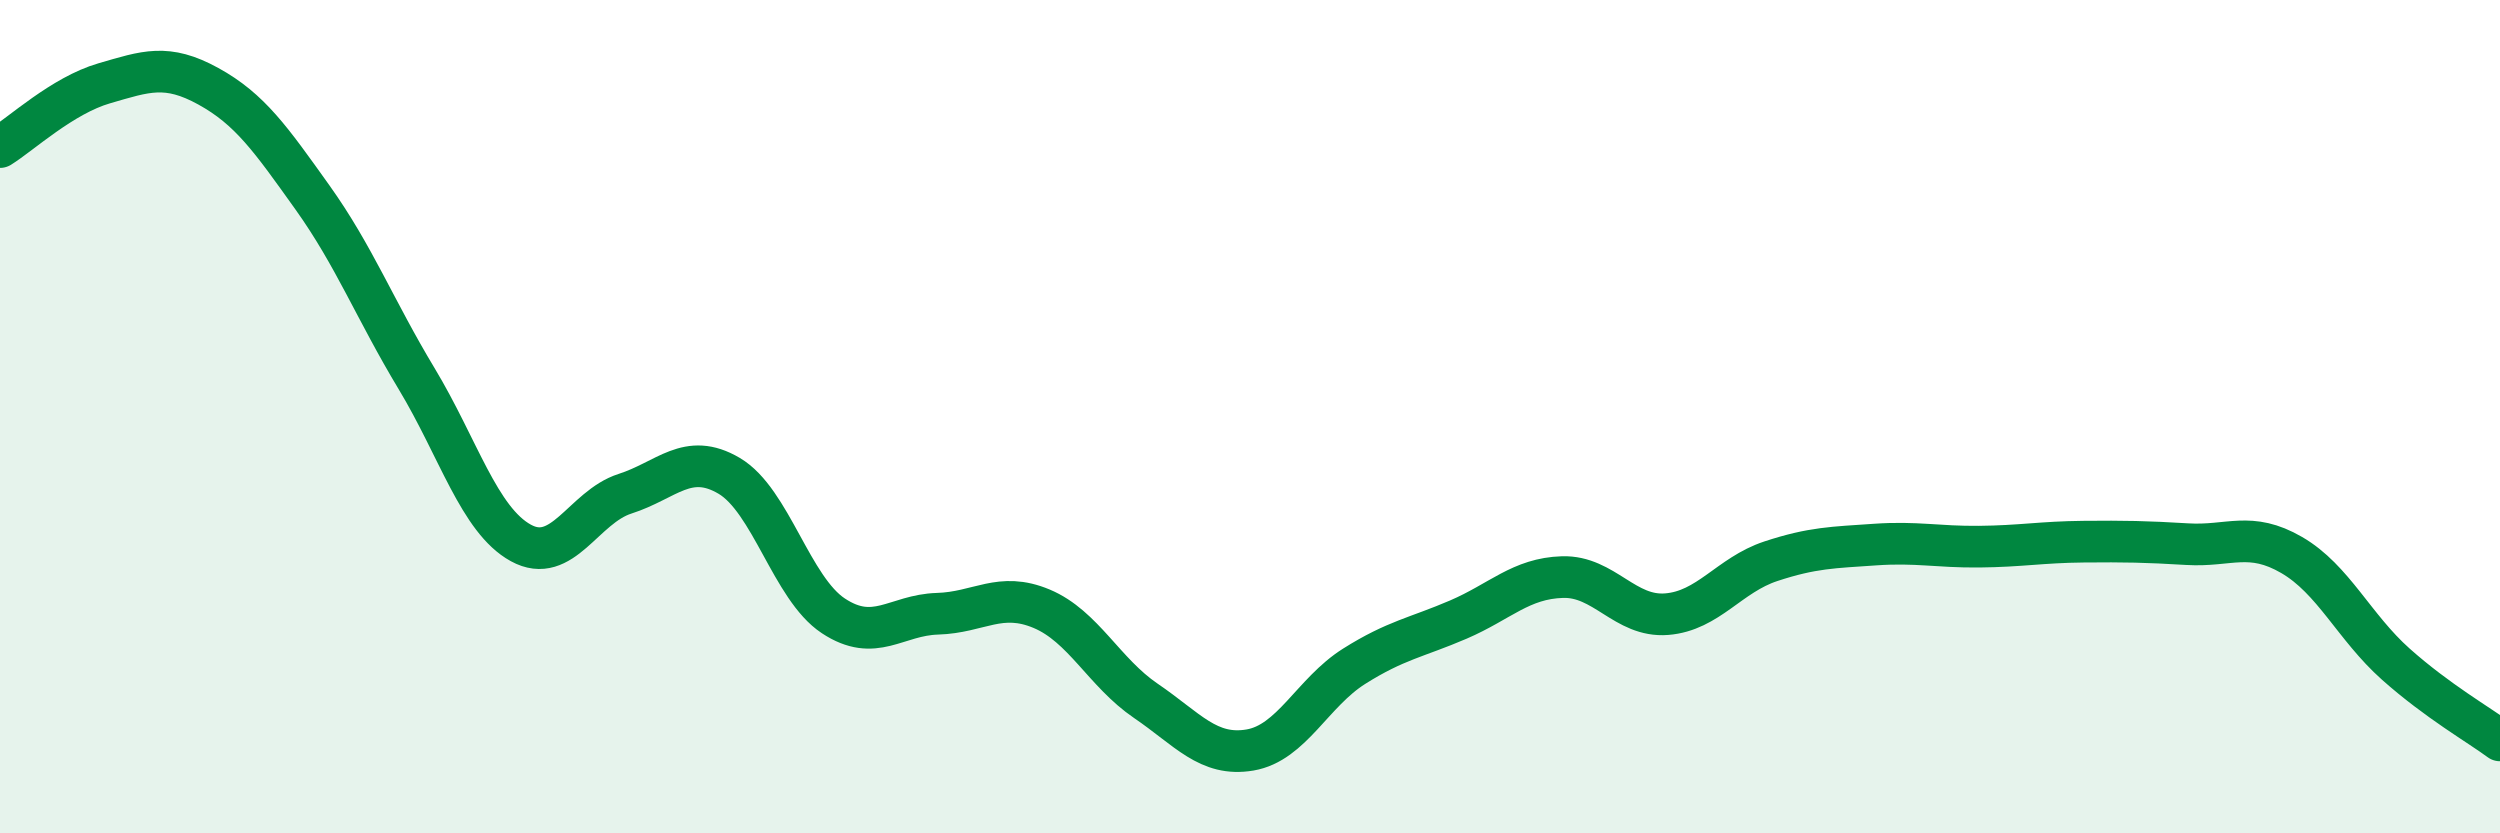 
    <svg width="60" height="20" viewBox="0 0 60 20" xmlns="http://www.w3.org/2000/svg">
      <path
        d="M 0,3.53 C 0.5,3.22 1.5,2.29 2.5,2 C 3.5,1.71 4,1.52 5,2.07 C 6,2.62 6.5,3.34 7.5,4.74 C 8.5,6.14 9,7.43 10,9.09 C 11,10.75 11.5,12.48 12.5,13.03 C 13.5,13.58 14,12.17 15,11.85 C 16,11.53 16.5,10.83 17.5,11.42 C 18.5,12.01 19,14.12 20,14.78 C 21,15.44 21.5,14.76 22.5,14.73 C 23.5,14.7 24,14.19 25,14.61 C 26,15.03 26.5,16.14 27.5,16.82 C 28.5,17.5 29,18.17 30,18 C 31,17.83 31.5,16.62 32.5,15.99 C 33.5,15.36 34,15.3 35,14.87 C 36,14.44 36.5,13.88 37.5,13.85 C 38.5,13.82 39,14.82 40,14.74 C 41,14.66 41.5,13.8 42.5,13.47 C 43.5,13.14 44,13.14 45,13.07 C 46,13 46.5,13.13 47.5,13.12 C 48.5,13.11 49,13.01 50,13 C 51,12.99 51.5,13 52.5,13.06 C 53.5,13.12 54,12.74 55,13.32 C 56,13.9 56.5,15.05 57.5,15.94 C 58.5,16.83 59.5,17.4 60,17.77L60 20L0 20Z"
        fill="#008740"
        opacity="0.1"
        stroke-linecap="round"
        stroke-linejoin="round"
      />
      <path
        d="M 0,3.53 C 0.5,3.22 1.5,2.29 2.5,2 C 3.5,1.71 4,1.52 5,2.07 C 6,2.62 6.5,3.34 7.5,4.74 C 8.5,6.14 9,7.43 10,9.09 C 11,10.75 11.5,12.48 12.5,13.03 C 13.5,13.58 14,12.17 15,11.85 C 16,11.53 16.5,10.83 17.5,11.42 C 18.5,12.01 19,14.12 20,14.78 C 21,15.44 21.5,14.76 22.5,14.73 C 23.5,14.7 24,14.19 25,14.61 C 26,15.03 26.5,16.14 27.5,16.82 C 28.5,17.5 29,18.17 30,18 C 31,17.83 31.5,16.62 32.5,15.99 C 33.5,15.36 34,15.3 35,14.87 C 36,14.44 36.5,13.88 37.5,13.85 C 38.5,13.82 39,14.82 40,14.74 C 41,14.66 41.5,13.8 42.5,13.47 C 43.5,13.14 44,13.14 45,13.07 C 46,13 46.5,13.13 47.5,13.12 C 48.5,13.11 49,13.01 50,13 C 51,12.99 51.5,13 52.5,13.06 C 53.5,13.12 54,12.74 55,13.32 C 56,13.9 56.5,15.05 57.5,15.94 C 58.5,16.83 59.5,17.4 60,17.77"
        stroke="#008740"
        stroke-width="1"
        fill="none"
        stroke-linecap="round"
        stroke-linejoin="round"
      />
    </svg>
  